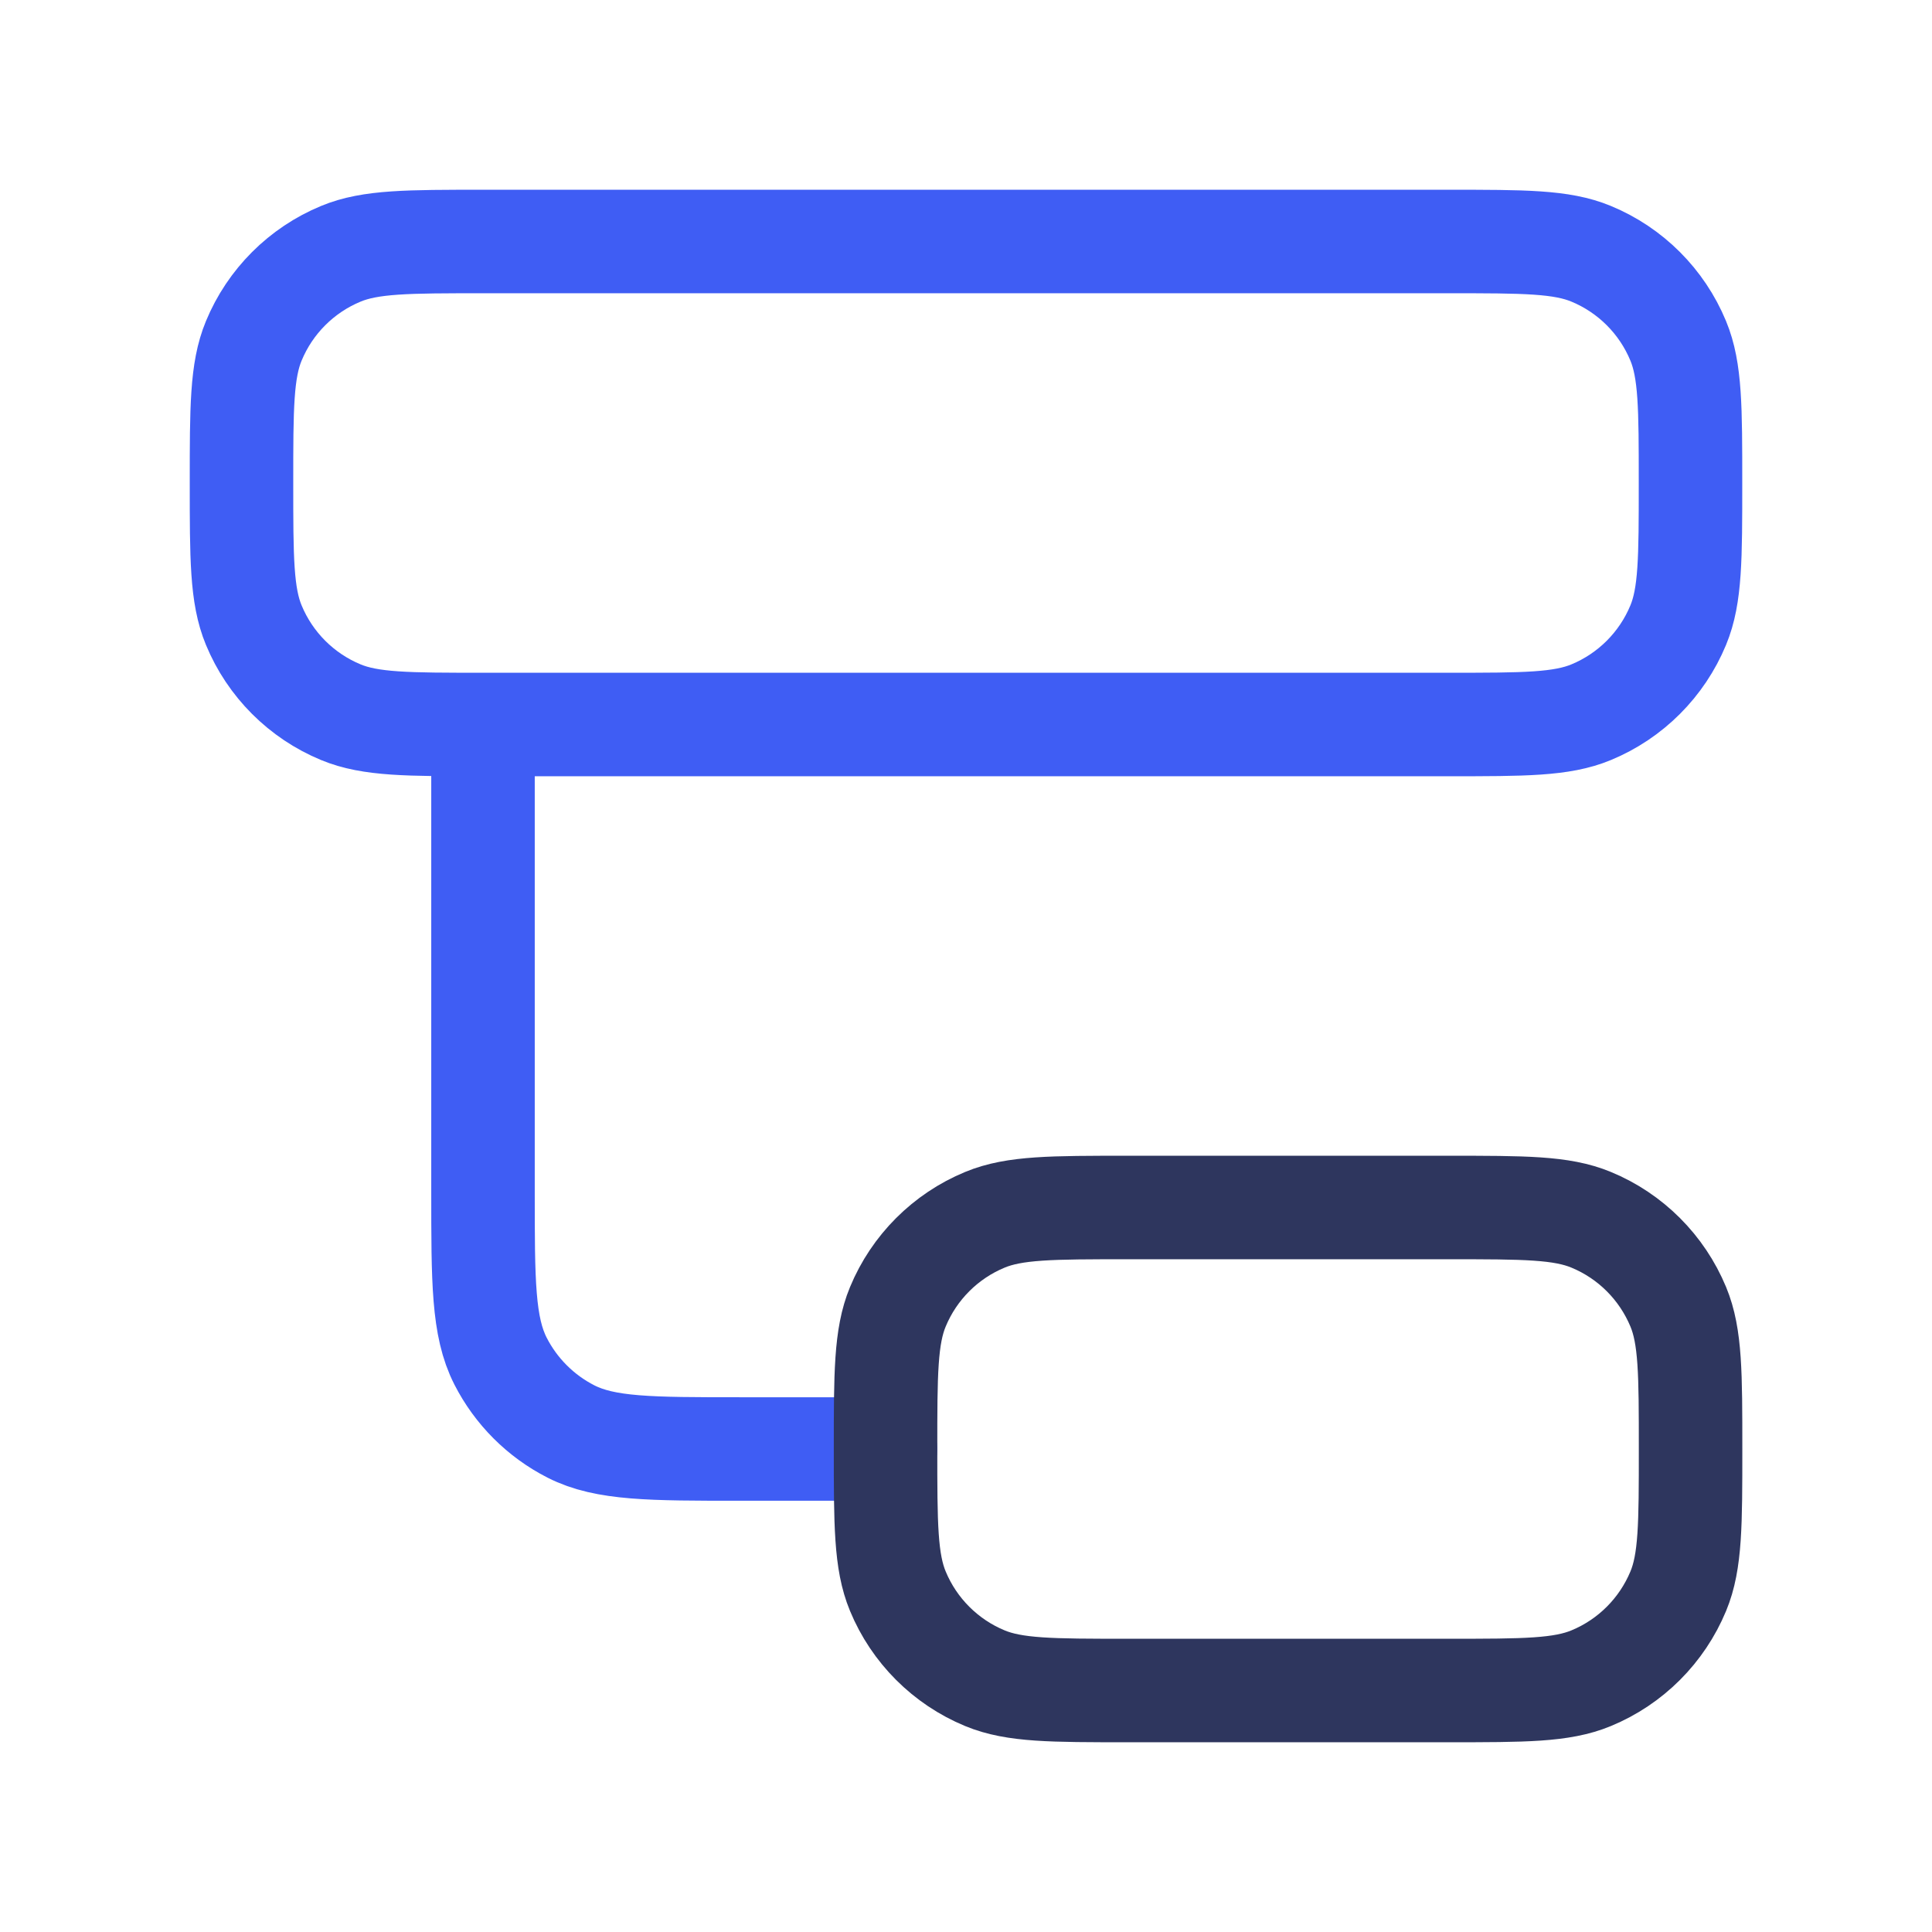 <svg width="28" height="28" viewBox="0 0 28 28" fill="none" xmlns="http://www.w3.org/2000/svg">
<path d="M12.833 21H10.733C9.427 21 8.773 21 8.274 20.746C7.835 20.522 7.478 20.165 7.254 19.726C7 19.227 7 18.573 7 17.267V10.5M7 10.5H21C22.087 10.5 22.631 10.5 23.06 10.322C23.631 10.086 24.086 9.631 24.322 9.06C24.5 8.631 24.5 8.087 24.5 7C24.5 5.913 24.5 5.369 24.322 4.94C24.086 4.369 23.631 3.914 23.06 3.678C22.631 3.5 22.087 3.5 21 3.5H7C5.913 3.5 5.369 3.5 4.94 3.678C4.369 3.914 3.914 4.369 3.678 4.94C3.5 5.369 3.5 5.913 3.5 7C3.5 8.087 3.5 8.631 3.678 9.06C3.914 9.631 4.369 10.086 4.94 10.322C5.369 10.5 5.913 10.5 7 10.5Z" stroke="#3F5DF4" stroke-width="1.5" stroke-linecap="round" stroke-linejoin="round"/>
<path d="M12.834 21C12.834 19.913 12.834 19.369 13.012 18.94C13.248 18.369 13.703 17.914 14.274 17.678C14.703 17.5 15.247 17.5 16.334 17.5H21.001C22.088 17.5 22.631 17.5 23.06 17.678C23.632 17.914 24.086 18.369 24.323 18.94C24.501 19.369 24.501 19.913 24.501 21C24.501 22.087 24.501 22.631 24.323 23.06C24.086 23.631 23.632 24.086 23.06 24.322C22.631 24.5 22.088 24.5 21.001 24.5H16.334C15.247 24.5 14.703 24.5 14.274 24.322C13.703 24.086 13.248 23.631 13.012 23.06C12.834 22.631 12.834 22.087 12.834 21Z" stroke="#2E365E" stroke-width="1.5" stroke-linecap="round" stroke-linejoin="round"/>
</svg>
